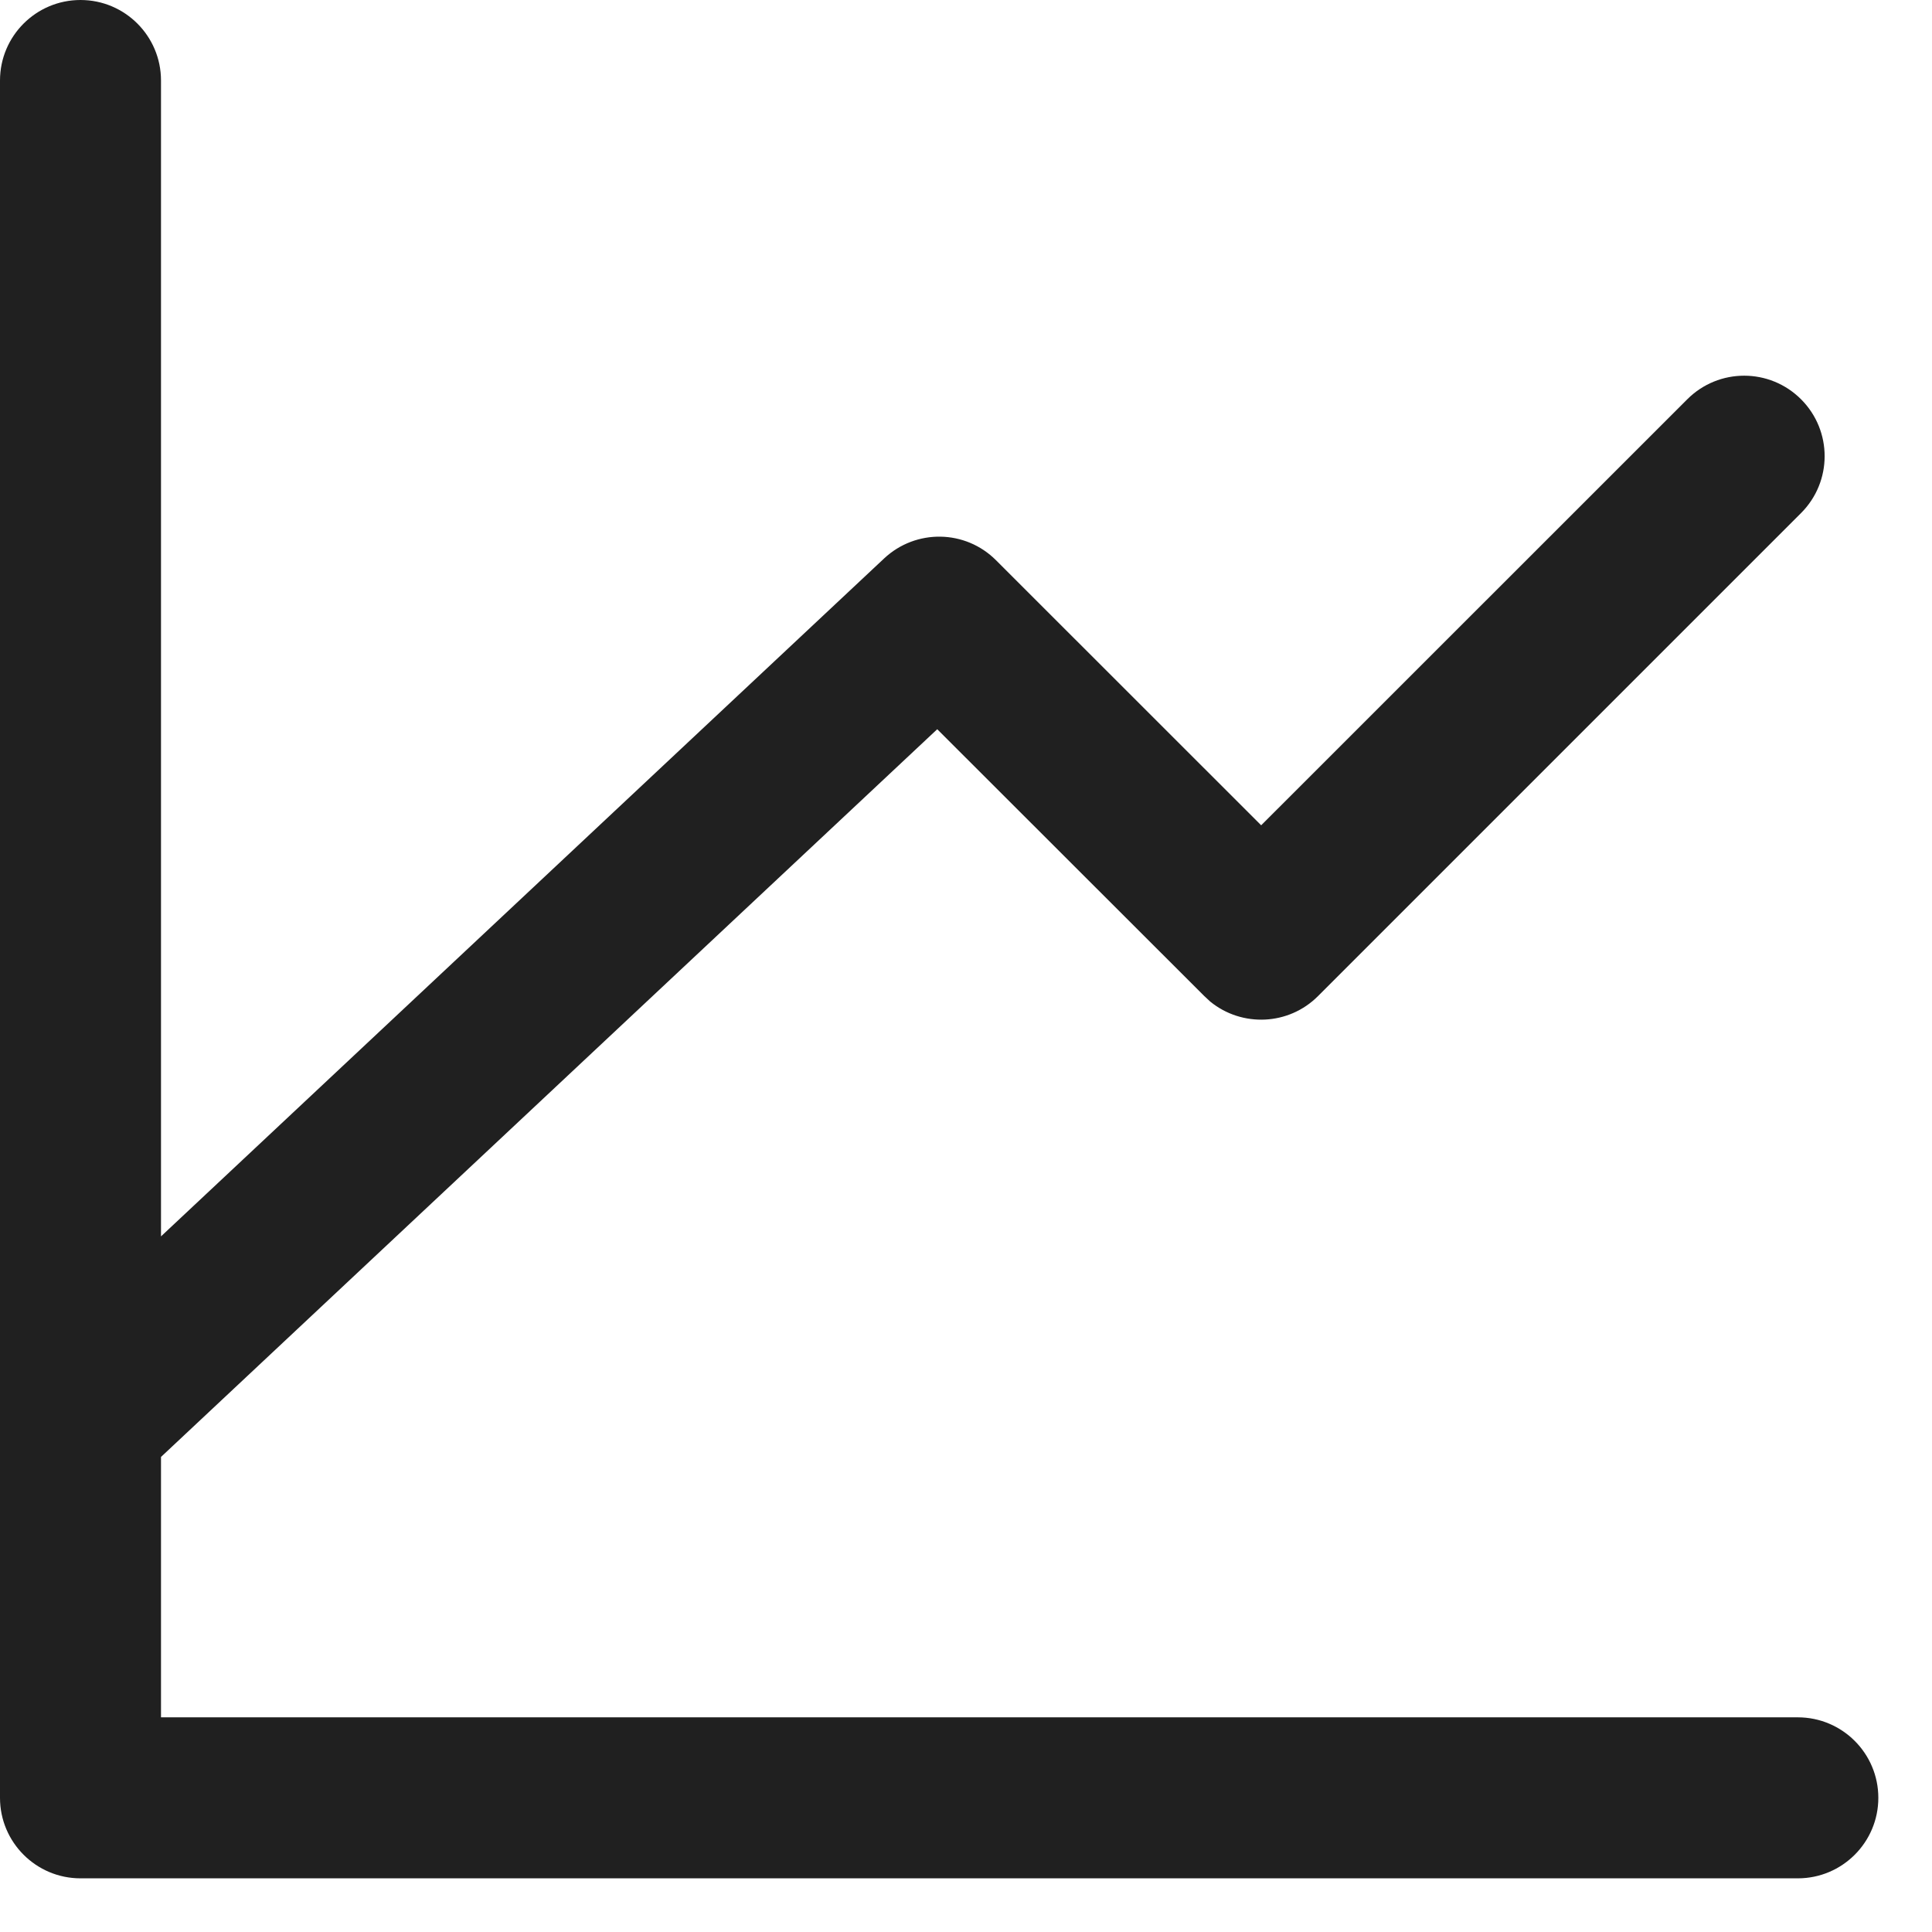 <svg width="18" height="18" viewBox="0 0 18 18" fill="none" xmlns="http://www.w3.org/2000/svg">
<path d="M0.75 0C1.164 0 1.5 0.336 1.5 0.75V11.519L8.237 5.203C8.533 4.926 8.994 4.933 9.28 5.22L11.75 7.689L15.72 3.72C16.013 3.427 16.487 3.427 16.78 3.72C17.073 4.013 17.073 4.487 16.78 4.78L12.28 9.28C12.006 9.555 11.571 9.572 11.276 9.332L11.22 9.28L8.732 6.794L1.5 13.574V16H16.75C17.164 16 17.5 16.336 17.5 16.75C17.5 17.164 17.164 17.5 16.75 17.5H0.75C0.336 17.5 0 17.164 0 16.75V0.75C0 0.336 0.336 0 0.75 0Z" fill="#202020"/>
</svg>
